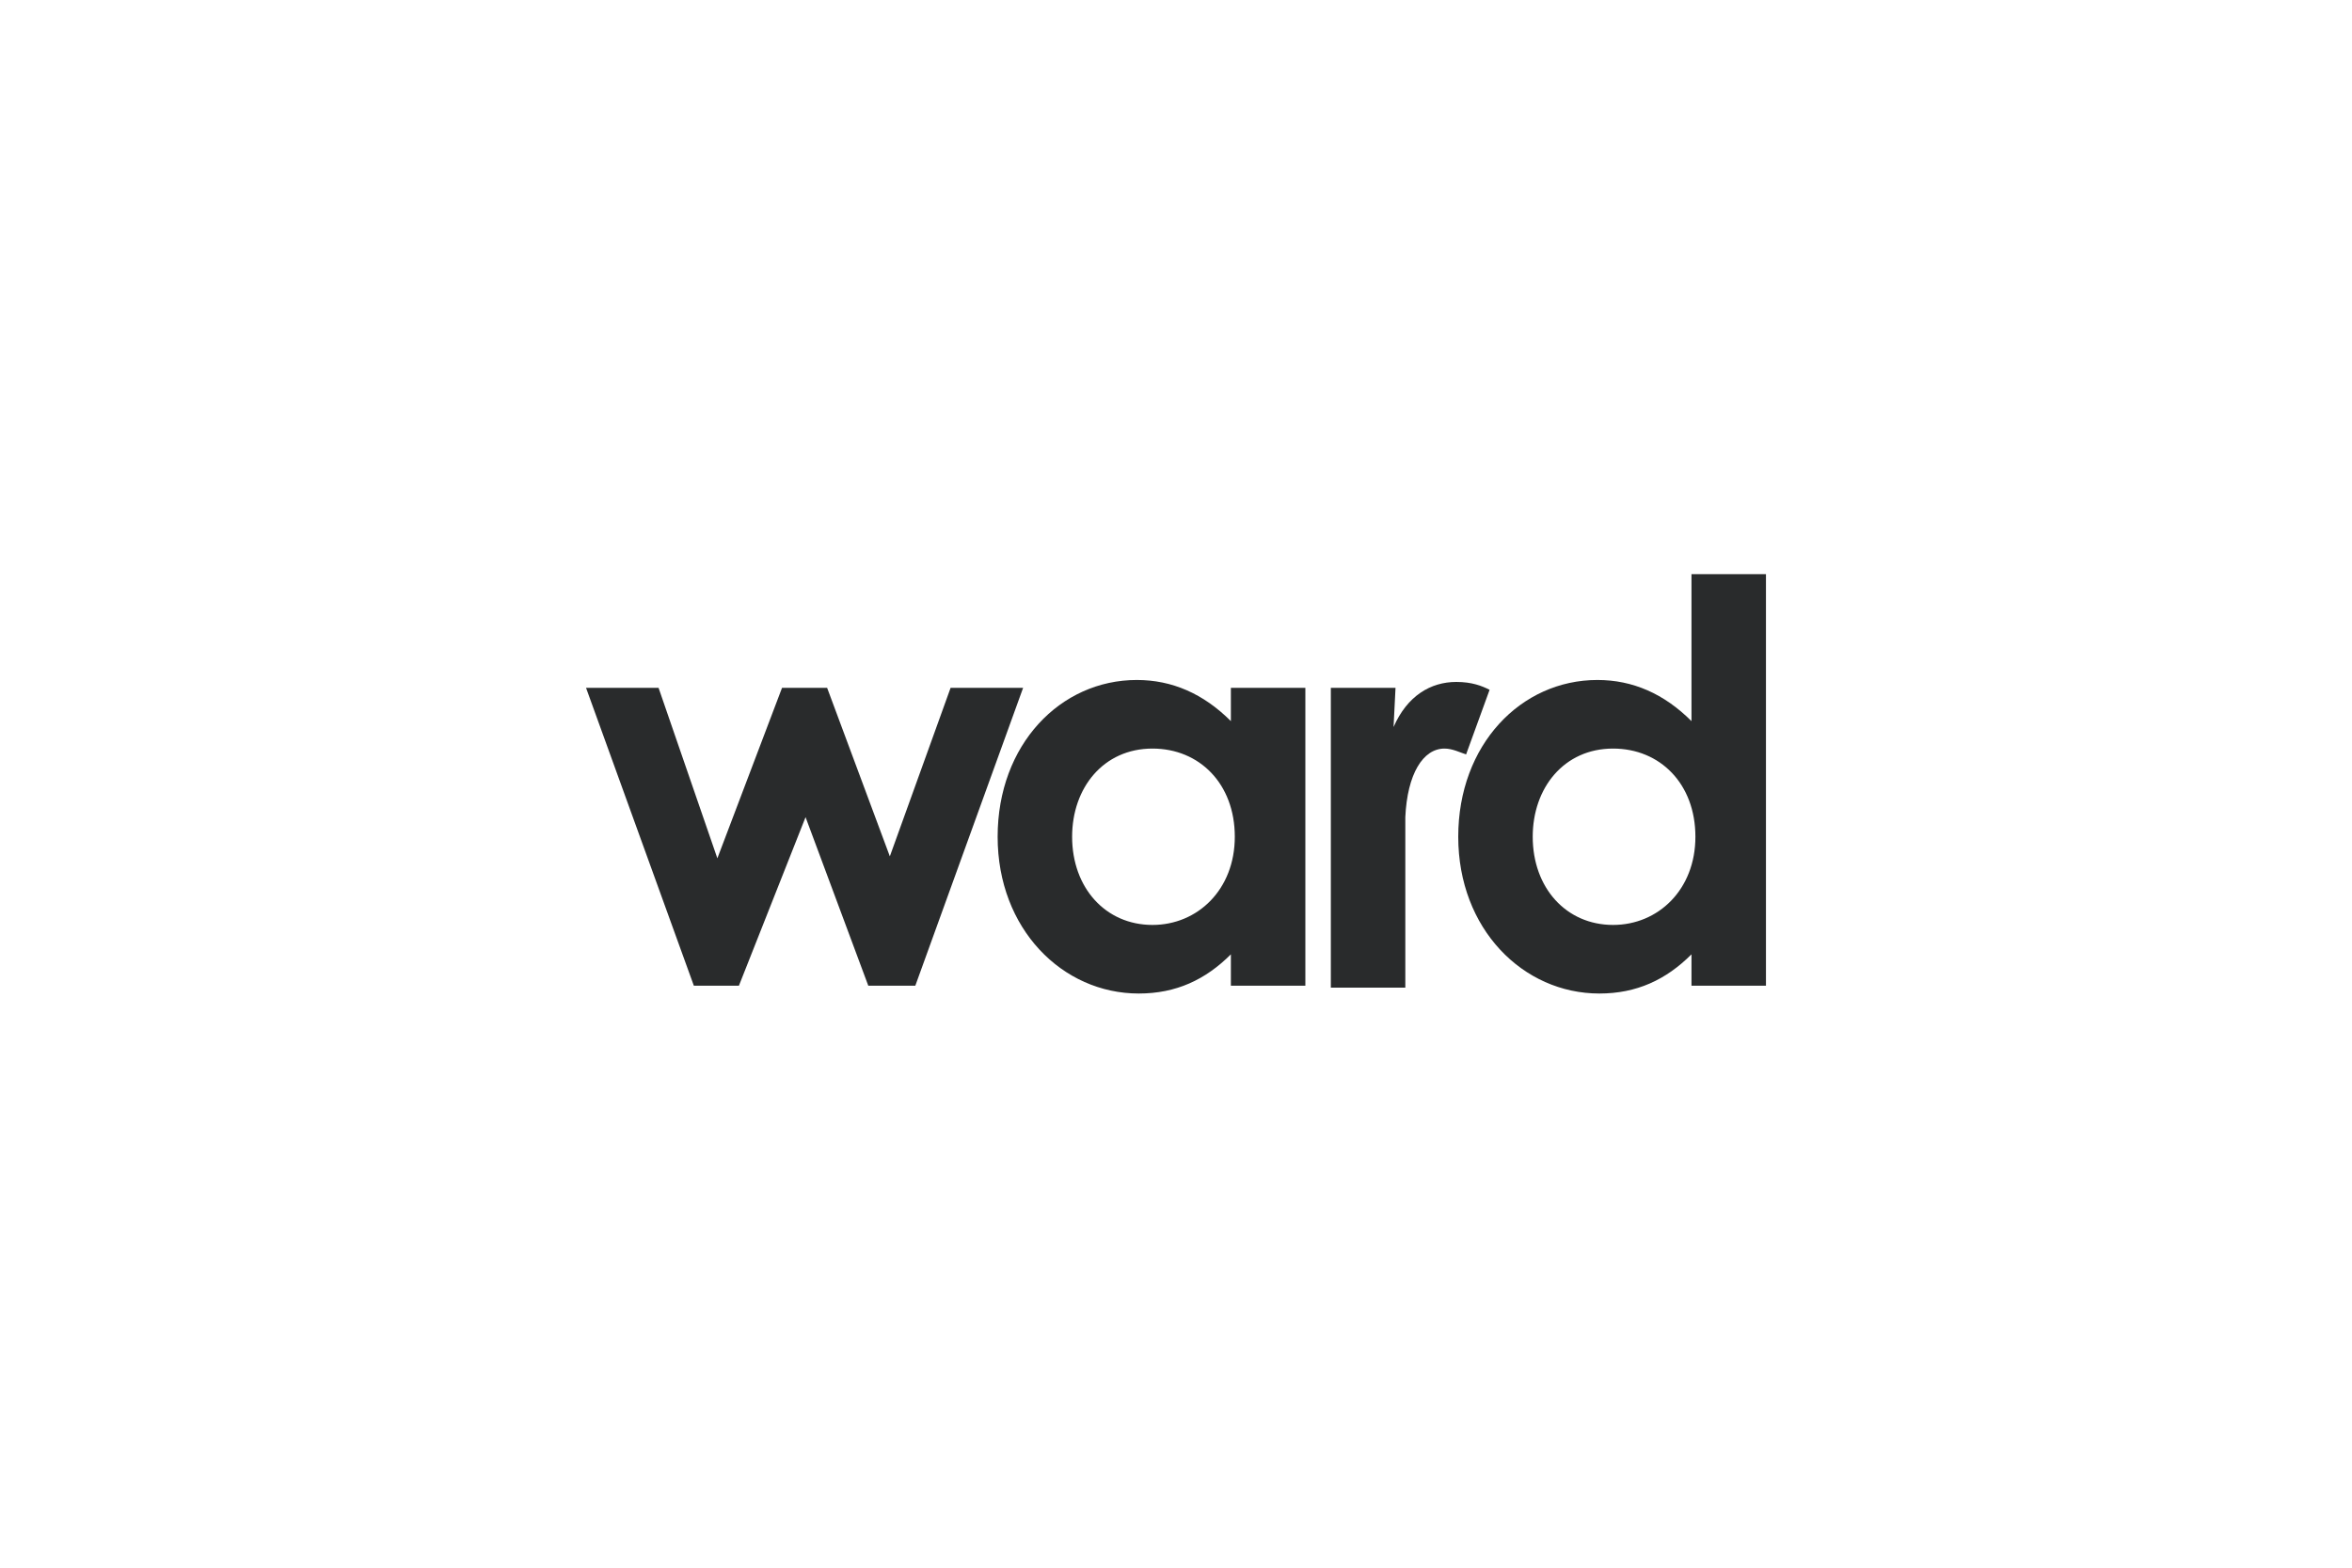 <?xml version="1.0" encoding="utf-8"?>
<!-- Generator: Adobe Illustrator 27.8.0, SVG Export Plug-In . SVG Version: 6.00 Build 0)  -->
<svg version="1.1" id="Layer_1" xmlns="http://www.w3.org/2000/svg" xmlns:xlink="http://www.w3.org/1999/xlink" x="0px" y="0px"
	 width="120px" height="80px" viewBox="0 0 120 80" style="enable-background:new 0 0 120 80;" xml:space="preserve">
<style type="text/css">
	.st0{fill:#292B2C;}
</style>
<g>
	<polygon class="st0" points="48.5,35.1 45.4,43.7 42.2,35.1 39.9,35.1 36.6,43.8 33.6,35.1 29.9,35.1 35.4,50.3 37.7,50.3 
		41.1,41.7 44.3,50.3 46.7,50.3 52.2,35.1 	"/>
	<g>
		<path class="st0" d="M54.7,42.7c0,2.6,1.7,4.5,4.1,4.5c2.3,0,4.2-1.8,4.2-4.5c0-2.7-1.8-4.5-4.2-4.5
			C56.3,38.2,54.7,40.2,54.7,42.7 M62.8,48.7c-1.3,1.3-2.8,2-4.7,2c-3.9,0-7.2-3.3-7.2-8c0-4.7,3.2-8,7.1-8c1.8,0,3.4,0.7,4.8,2.1
			v-1.7h3.8v15.2h-3.8V48.7z"/>
		<path class="st0" d="M71.1,37.1c0.7-1.6,1.9-2.3,3.2-2.3c0.8,0,1.3,0.2,1.7,0.4l-1.2,3.3c-0.3-0.1-0.7-0.3-1.1-0.3
			c-1.1,0-1.9,1.3-2,3.5c0,0.8,0,1.8,0,2.6v6.1h-3.8V35.1h3.3L71.1,37.1L71.1,37.1z"/>
		<path class="st0" d="M78.2,42.7c0,2.6,1.7,4.5,4.1,4.5c2.3,0,4.2-1.8,4.2-4.5c0-2.7-1.8-4.5-4.2-4.5
			C79.8,38.2,78.2,40.2,78.2,42.7 M86.3,48.7c-1.3,1.3-2.8,2-4.7,2c-3.9,0-7.2-3.3-7.2-8c0-4.7,3.2-8,7.1-8c1.8,0,3.4,0.7,4.8,2.1
			v-7.5h3.8v21h-3.8V48.7z"/>
	</g>
</g>
</svg>
